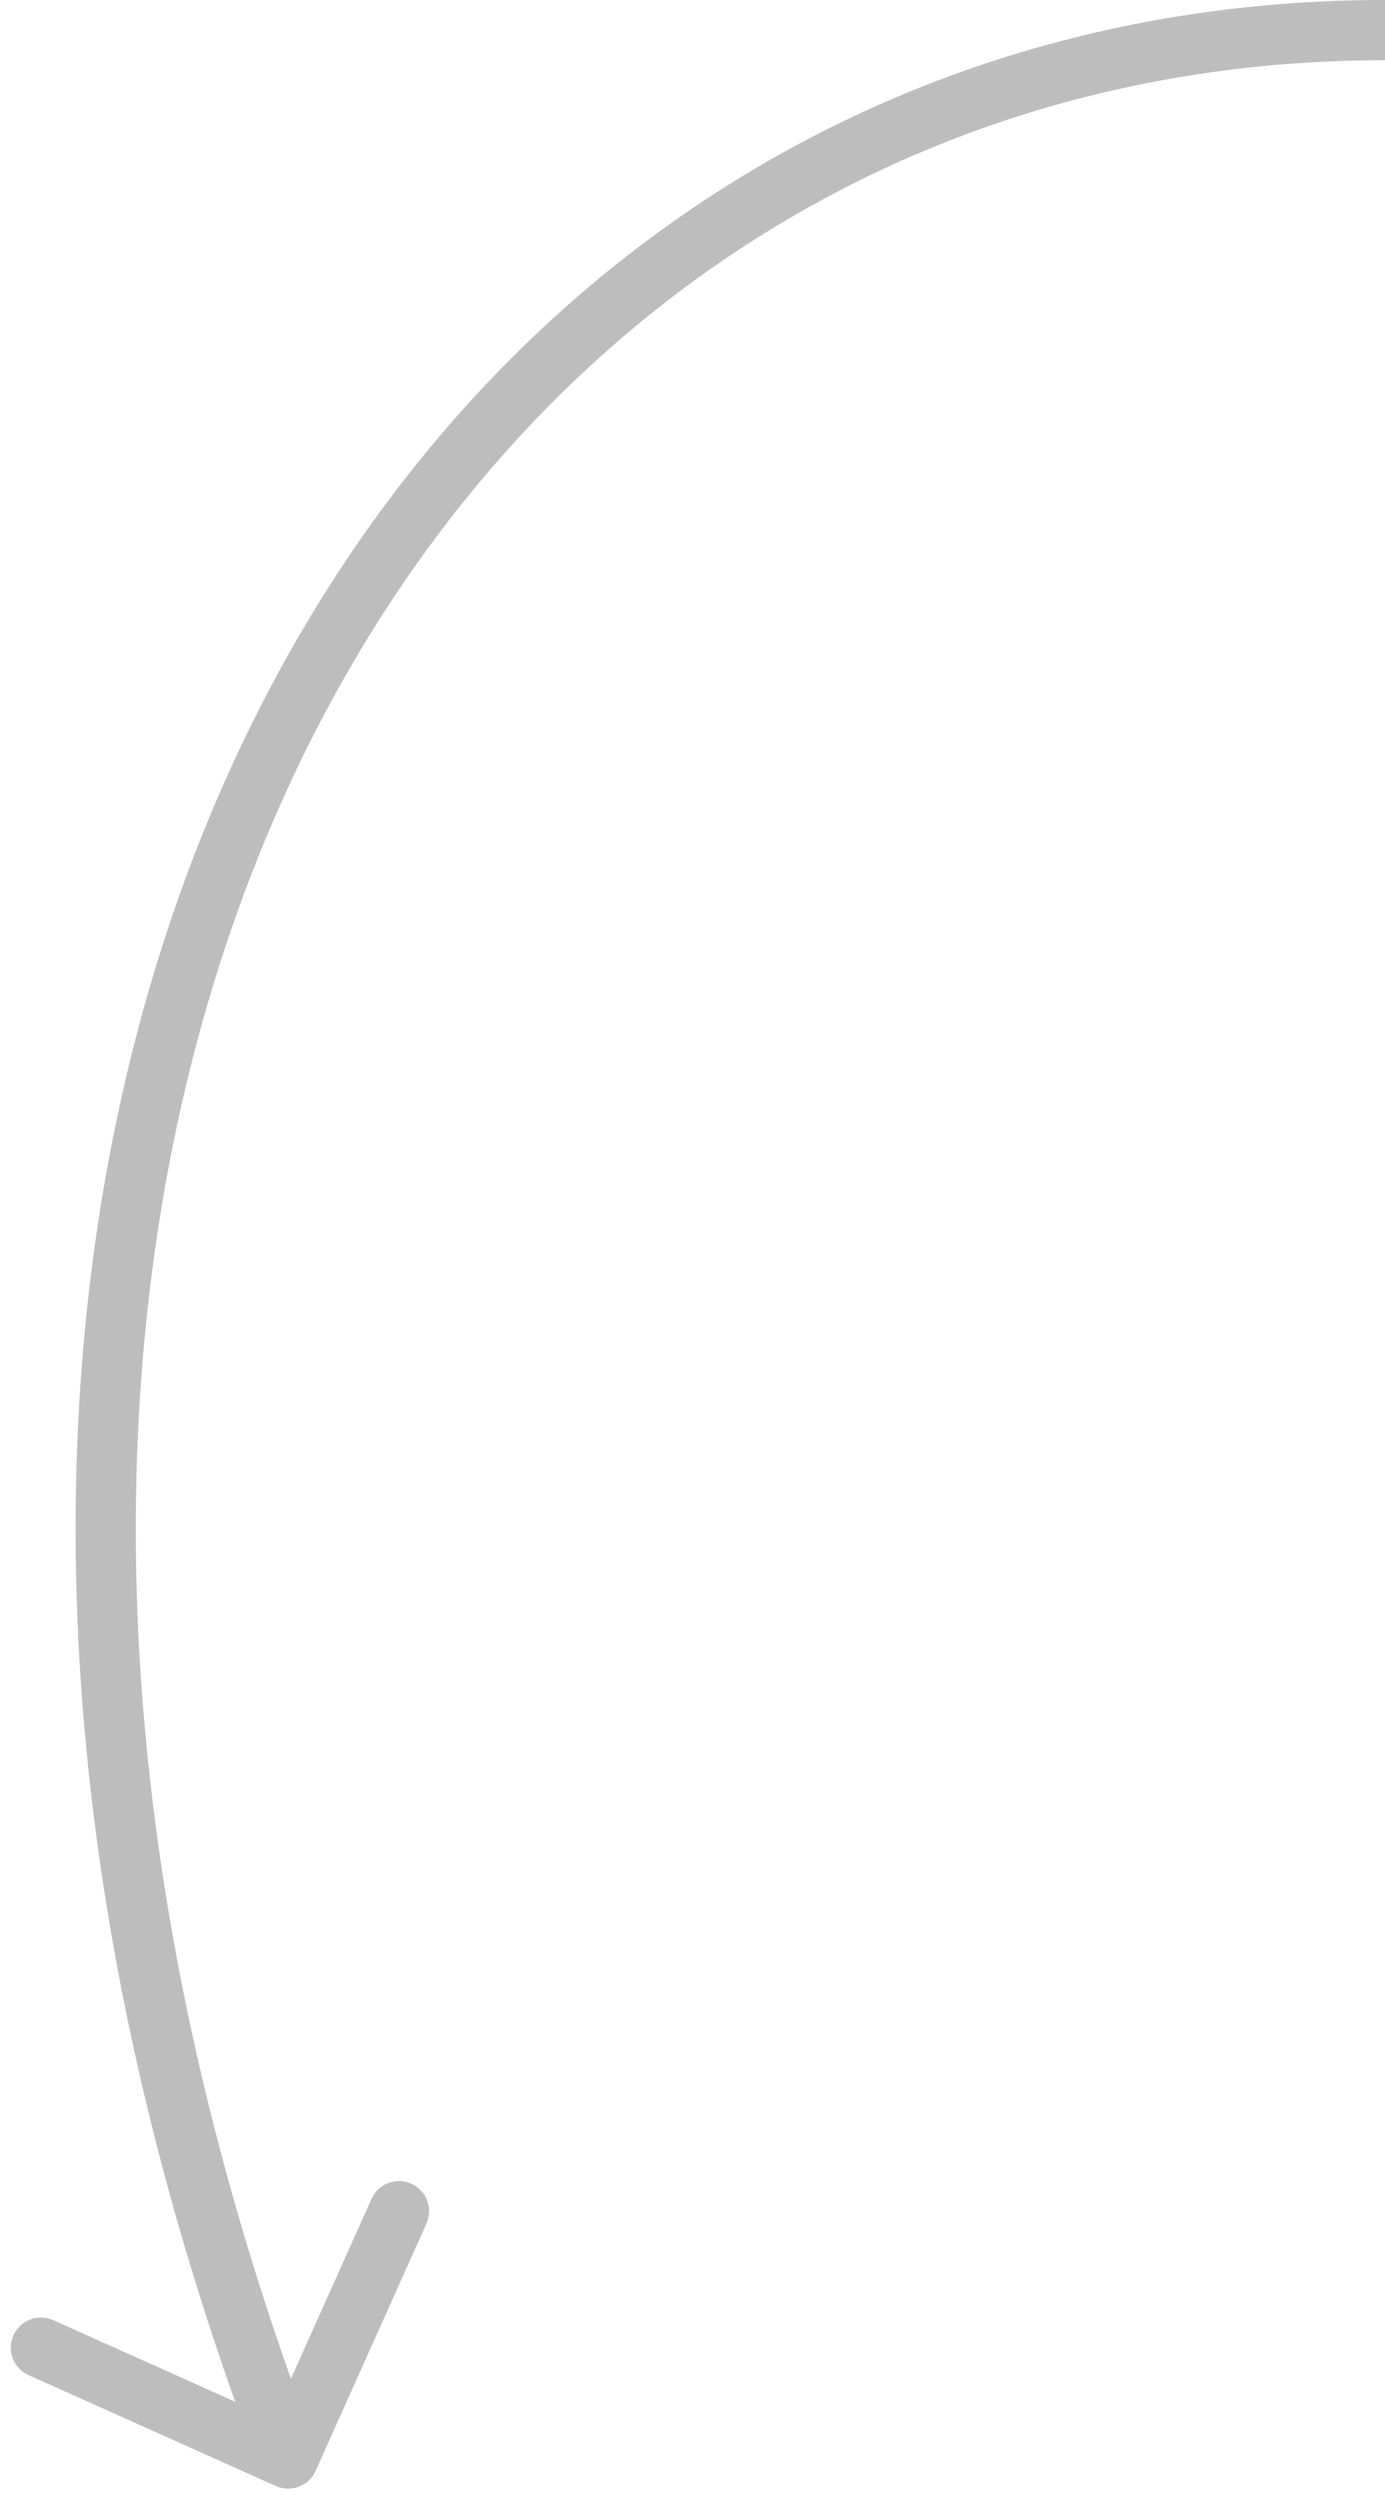 <?xml version="1.0" encoding="UTF-8"?> <svg xmlns="http://www.w3.org/2000/svg" width="46" height="83" viewBox="0 0 46 83" fill="none"> <g clip-path="url(#clip0_319_22)"> <path d="M10.483 82.035C10.257 82.539 9.665 82.764 9.161 82.538L0.949 78.856C0.445 78.63 0.22 78.039 0.446 77.535C0.672 77.031 1.263 76.806 1.767 77.031L9.067 80.304L12.34 73.004C12.566 72.5 13.157 72.275 13.661 72.501C14.165 72.727 14.391 73.318 14.165 73.822L10.483 82.035ZM46 2C30.16 2 17.13 10.744 10.113 25.001C3.087 39.275 2.074 59.136 10.505 81.27L8.636 81.982C0.049 59.439 1 38.987 8.319 24.118C15.646 9.231 29.34 -2.37823e-05 46 -5.39149e-05L46 2Z" fill="#BDBDBD"></path> </g> <defs> <clipPath id="clip0_319_22"> <rect width="46" height="83" fill="white"></rect> </clipPath> </defs> </svg> 